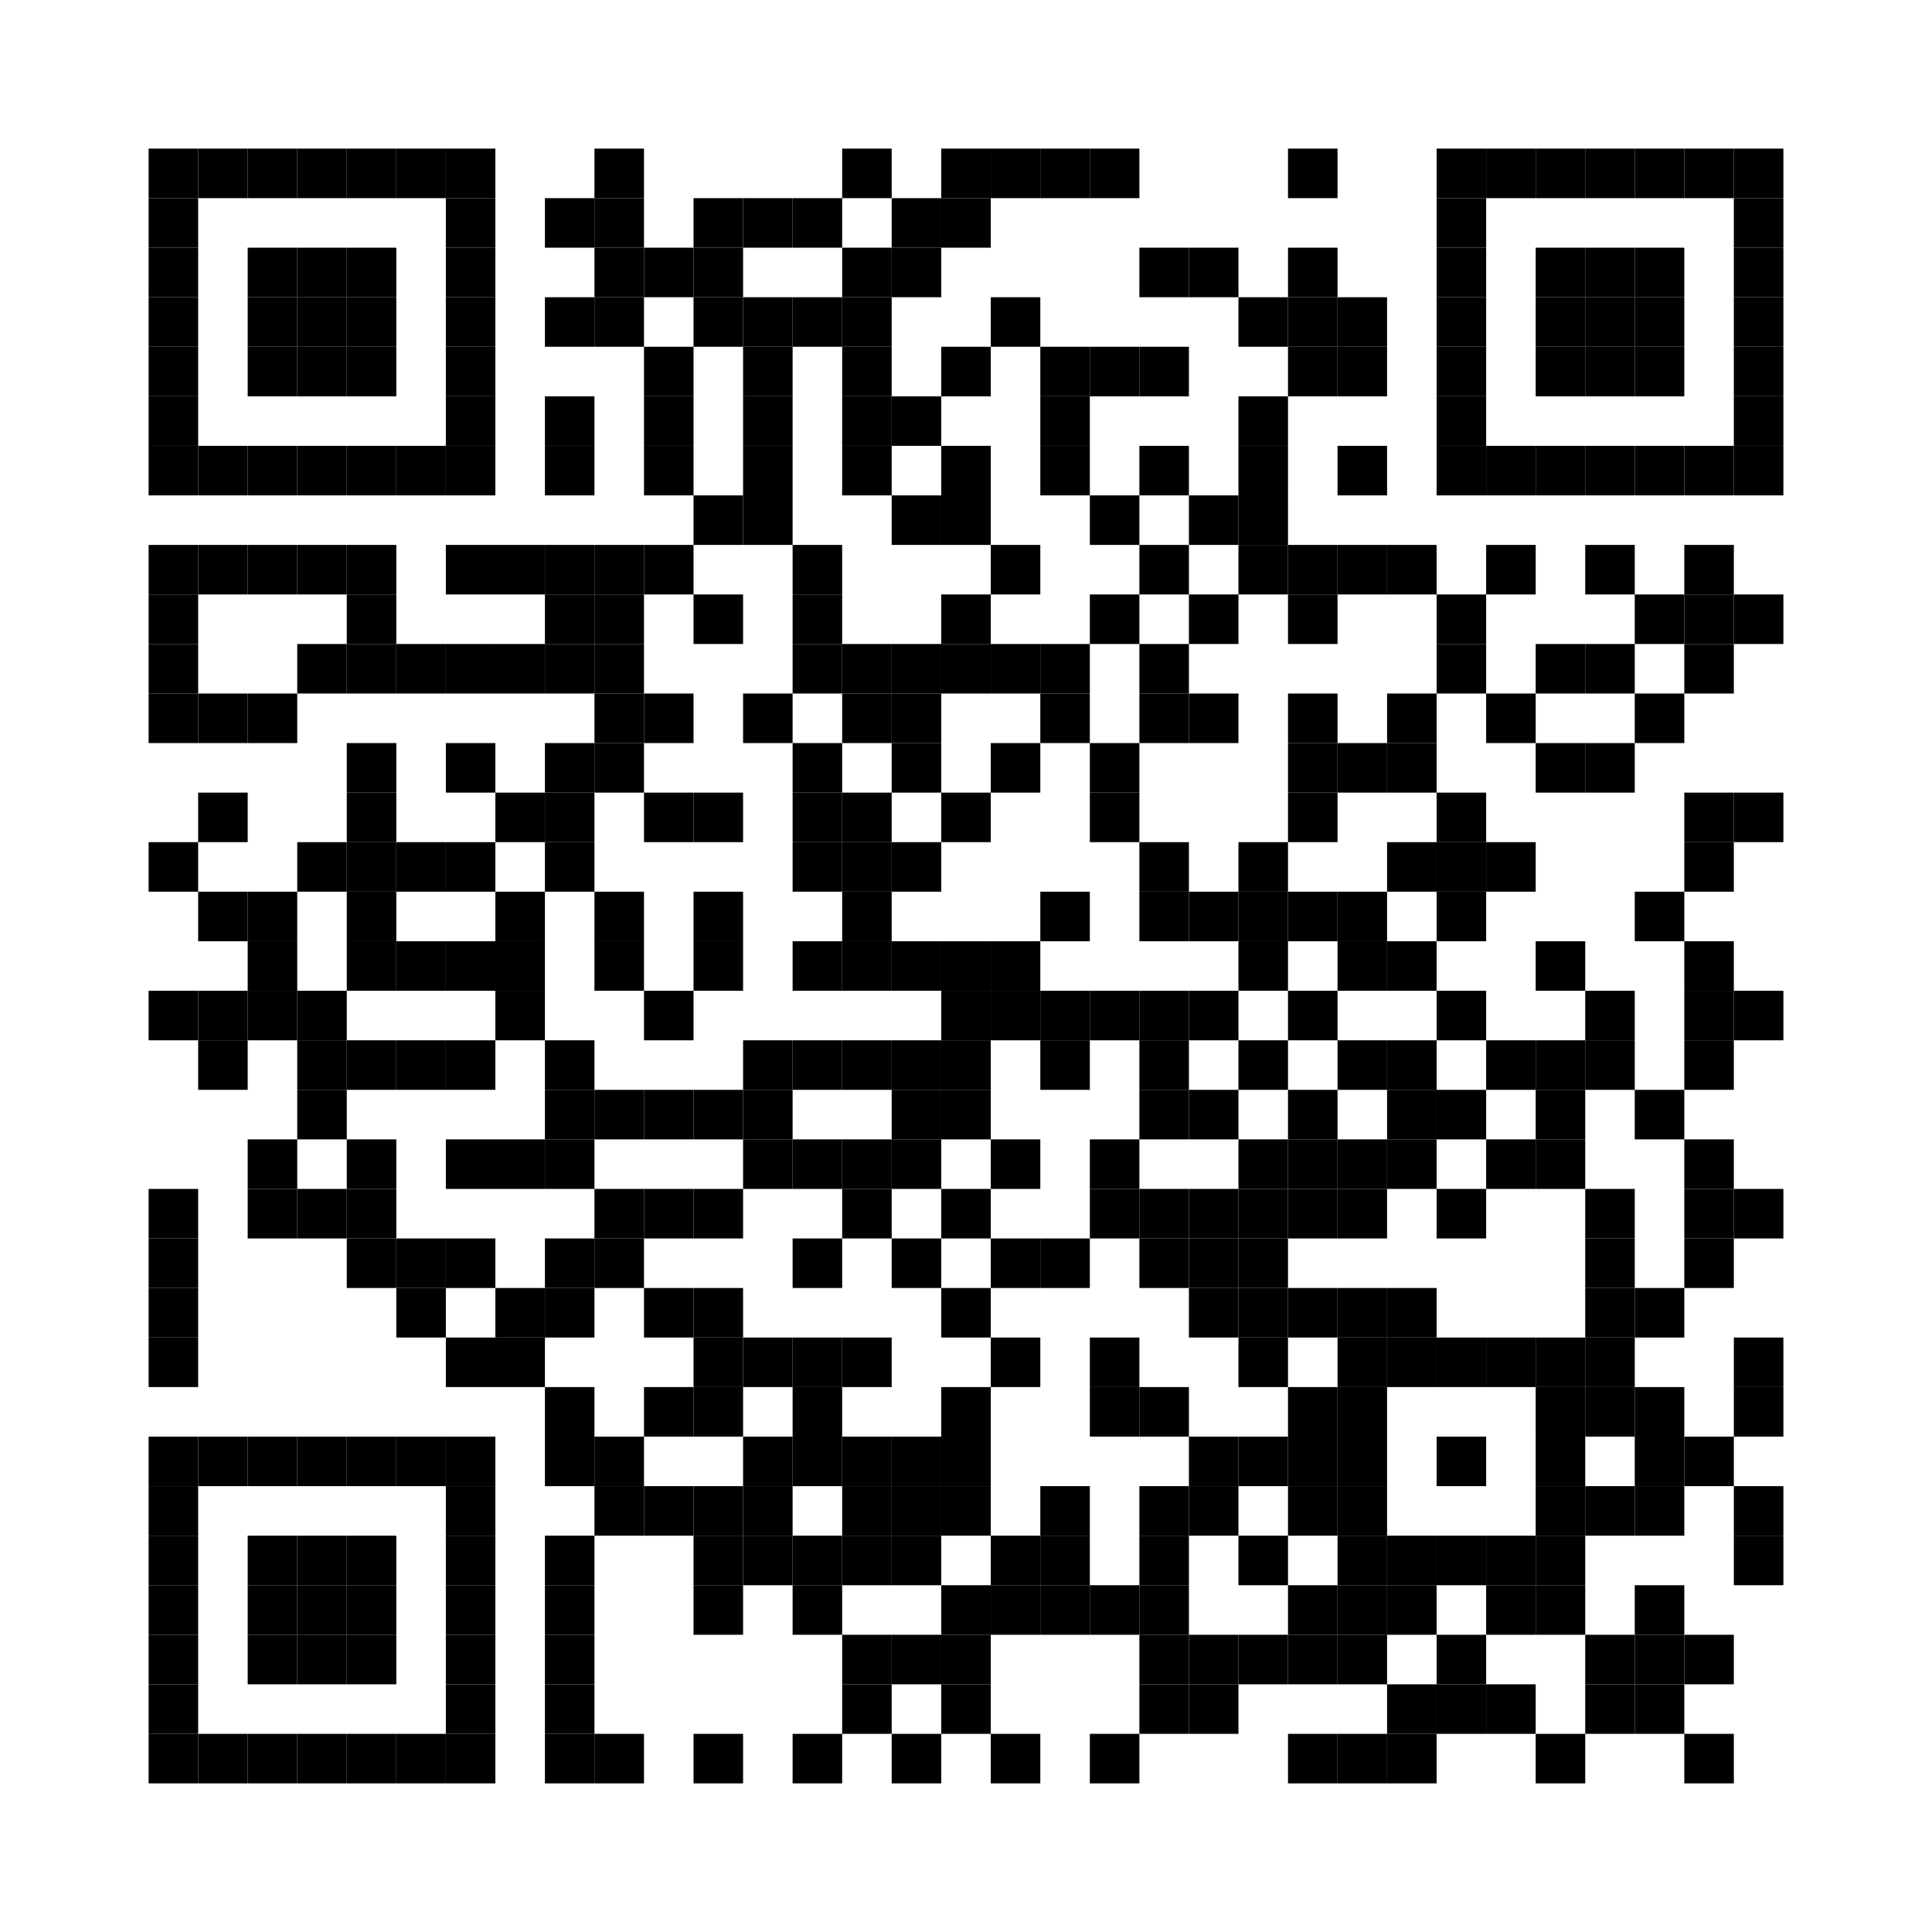 <?xml version="1.0" encoding="utf-8"?>
<!DOCTYPE svg PUBLIC "-//W3C//DTD SVG 1.0//EN" "http://www.w3.org/TR/2001/REC-SVG-20010904/DTD/svg10.dtd">
<svg xmlns="http://www.w3.org/2000/svg" xml:space="preserve" xmlns:xlink="http://www.w3.org/1999/xlink" width="390" height="390" viewBox="0 0 390 390">
<desc></desc>
<rect width="390" height="390" fill="#ffffff" cx="0" cy="0" />
<defs>
<rect id="p" width="10" height="10" />
</defs>
<g fill="#000000">
<use x="30" y="30" xlink:href="#p" />
<use x="40" y="30" xlink:href="#p" />
<use x="50" y="30" xlink:href="#p" />
<use x="60" y="30" xlink:href="#p" />
<use x="70" y="30" xlink:href="#p" />
<use x="80" y="30" xlink:href="#p" />
<use x="90" y="30" xlink:href="#p" />
<use x="120" y="30" xlink:href="#p" />
<use x="170" y="30" xlink:href="#p" />
<use x="190" y="30" xlink:href="#p" />
<use x="200" y="30" xlink:href="#p" />
<use x="210" y="30" xlink:href="#p" />
<use x="220" y="30" xlink:href="#p" />
<use x="260" y="30" xlink:href="#p" />
<use x="290" y="30" xlink:href="#p" />
<use x="300" y="30" xlink:href="#p" />
<use x="310" y="30" xlink:href="#p" />
<use x="320" y="30" xlink:href="#p" />
<use x="330" y="30" xlink:href="#p" />
<use x="340" y="30" xlink:href="#p" />
<use x="350" y="30" xlink:href="#p" />
<use x="30" y="40" xlink:href="#p" />
<use x="90" y="40" xlink:href="#p" />
<use x="110" y="40" xlink:href="#p" />
<use x="120" y="40" xlink:href="#p" />
<use x="140" y="40" xlink:href="#p" />
<use x="150" y="40" xlink:href="#p" />
<use x="160" y="40" xlink:href="#p" />
<use x="180" y="40" xlink:href="#p" />
<use x="190" y="40" xlink:href="#p" />
<use x="290" y="40" xlink:href="#p" />
<use x="350" y="40" xlink:href="#p" />
<use x="30" y="50" xlink:href="#p" />
<use x="50" y="50" xlink:href="#p" />
<use x="60" y="50" xlink:href="#p" />
<use x="70" y="50" xlink:href="#p" />
<use x="90" y="50" xlink:href="#p" />
<use x="120" y="50" xlink:href="#p" />
<use x="130" y="50" xlink:href="#p" />
<use x="140" y="50" xlink:href="#p" />
<use x="170" y="50" xlink:href="#p" />
<use x="180" y="50" xlink:href="#p" />
<use x="230" y="50" xlink:href="#p" />
<use x="240" y="50" xlink:href="#p" />
<use x="260" y="50" xlink:href="#p" />
<use x="290" y="50" xlink:href="#p" />
<use x="310" y="50" xlink:href="#p" />
<use x="320" y="50" xlink:href="#p" />
<use x="330" y="50" xlink:href="#p" />
<use x="350" y="50" xlink:href="#p" />
<use x="30" y="60" xlink:href="#p" />
<use x="50" y="60" xlink:href="#p" />
<use x="60" y="60" xlink:href="#p" />
<use x="70" y="60" xlink:href="#p" />
<use x="90" y="60" xlink:href="#p" />
<use x="110" y="60" xlink:href="#p" />
<use x="120" y="60" xlink:href="#p" />
<use x="140" y="60" xlink:href="#p" />
<use x="150" y="60" xlink:href="#p" />
<use x="160" y="60" xlink:href="#p" />
<use x="170" y="60" xlink:href="#p" />
<use x="200" y="60" xlink:href="#p" />
<use x="250" y="60" xlink:href="#p" />
<use x="260" y="60" xlink:href="#p" />
<use x="270" y="60" xlink:href="#p" />
<use x="290" y="60" xlink:href="#p" />
<use x="310" y="60" xlink:href="#p" />
<use x="320" y="60" xlink:href="#p" />
<use x="330" y="60" xlink:href="#p" />
<use x="350" y="60" xlink:href="#p" />
<use x="30" y="70" xlink:href="#p" />
<use x="50" y="70" xlink:href="#p" />
<use x="60" y="70" xlink:href="#p" />
<use x="70" y="70" xlink:href="#p" />
<use x="90" y="70" xlink:href="#p" />
<use x="130" y="70" xlink:href="#p" />
<use x="150" y="70" xlink:href="#p" />
<use x="170" y="70" xlink:href="#p" />
<use x="190" y="70" xlink:href="#p" />
<use x="210" y="70" xlink:href="#p" />
<use x="220" y="70" xlink:href="#p" />
<use x="230" y="70" xlink:href="#p" />
<use x="260" y="70" xlink:href="#p" />
<use x="270" y="70" xlink:href="#p" />
<use x="290" y="70" xlink:href="#p" />
<use x="310" y="70" xlink:href="#p" />
<use x="320" y="70" xlink:href="#p" />
<use x="330" y="70" xlink:href="#p" />
<use x="350" y="70" xlink:href="#p" />
<use x="30" y="80" xlink:href="#p" />
<use x="90" y="80" xlink:href="#p" />
<use x="110" y="80" xlink:href="#p" />
<use x="130" y="80" xlink:href="#p" />
<use x="150" y="80" xlink:href="#p" />
<use x="170" y="80" xlink:href="#p" />
<use x="180" y="80" xlink:href="#p" />
<use x="210" y="80" xlink:href="#p" />
<use x="250" y="80" xlink:href="#p" />
<use x="290" y="80" xlink:href="#p" />
<use x="350" y="80" xlink:href="#p" />
<use x="30" y="90" xlink:href="#p" />
<use x="40" y="90" xlink:href="#p" />
<use x="50" y="90" xlink:href="#p" />
<use x="60" y="90" xlink:href="#p" />
<use x="70" y="90" xlink:href="#p" />
<use x="80" y="90" xlink:href="#p" />
<use x="90" y="90" xlink:href="#p" />
<use x="110" y="90" xlink:href="#p" />
<use x="130" y="90" xlink:href="#p" />
<use x="150" y="90" xlink:href="#p" />
<use x="170" y="90" xlink:href="#p" />
<use x="190" y="90" xlink:href="#p" />
<use x="210" y="90" xlink:href="#p" />
<use x="230" y="90" xlink:href="#p" />
<use x="250" y="90" xlink:href="#p" />
<use x="270" y="90" xlink:href="#p" />
<use x="290" y="90" xlink:href="#p" />
<use x="300" y="90" xlink:href="#p" />
<use x="310" y="90" xlink:href="#p" />
<use x="320" y="90" xlink:href="#p" />
<use x="330" y="90" xlink:href="#p" />
<use x="340" y="90" xlink:href="#p" />
<use x="350" y="90" xlink:href="#p" />
<use x="140" y="100" xlink:href="#p" />
<use x="150" y="100" xlink:href="#p" />
<use x="180" y="100" xlink:href="#p" />
<use x="190" y="100" xlink:href="#p" />
<use x="220" y="100" xlink:href="#p" />
<use x="240" y="100" xlink:href="#p" />
<use x="250" y="100" xlink:href="#p" />
<use x="30" y="110" xlink:href="#p" />
<use x="40" y="110" xlink:href="#p" />
<use x="50" y="110" xlink:href="#p" />
<use x="60" y="110" xlink:href="#p" />
<use x="70" y="110" xlink:href="#p" />
<use x="90" y="110" xlink:href="#p" />
<use x="100" y="110" xlink:href="#p" />
<use x="110" y="110" xlink:href="#p" />
<use x="120" y="110" xlink:href="#p" />
<use x="130" y="110" xlink:href="#p" />
<use x="160" y="110" xlink:href="#p" />
<use x="200" y="110" xlink:href="#p" />
<use x="230" y="110" xlink:href="#p" />
<use x="250" y="110" xlink:href="#p" />
<use x="260" y="110" xlink:href="#p" />
<use x="270" y="110" xlink:href="#p" />
<use x="280" y="110" xlink:href="#p" />
<use x="300" y="110" xlink:href="#p" />
<use x="320" y="110" xlink:href="#p" />
<use x="340" y="110" xlink:href="#p" />
<use x="30" y="120" xlink:href="#p" />
<use x="70" y="120" xlink:href="#p" />
<use x="110" y="120" xlink:href="#p" />
<use x="120" y="120" xlink:href="#p" />
<use x="140" y="120" xlink:href="#p" />
<use x="160" y="120" xlink:href="#p" />
<use x="190" y="120" xlink:href="#p" />
<use x="220" y="120" xlink:href="#p" />
<use x="240" y="120" xlink:href="#p" />
<use x="260" y="120" xlink:href="#p" />
<use x="290" y="120" xlink:href="#p" />
<use x="330" y="120" xlink:href="#p" />
<use x="340" y="120" xlink:href="#p" />
<use x="350" y="120" xlink:href="#p" />
<use x="30" y="130" xlink:href="#p" />
<use x="60" y="130" xlink:href="#p" />
<use x="70" y="130" xlink:href="#p" />
<use x="80" y="130" xlink:href="#p" />
<use x="90" y="130" xlink:href="#p" />
<use x="100" y="130" xlink:href="#p" />
<use x="110" y="130" xlink:href="#p" />
<use x="120" y="130" xlink:href="#p" />
<use x="160" y="130" xlink:href="#p" />
<use x="170" y="130" xlink:href="#p" />
<use x="180" y="130" xlink:href="#p" />
<use x="190" y="130" xlink:href="#p" />
<use x="200" y="130" xlink:href="#p" />
<use x="210" y="130" xlink:href="#p" />
<use x="230" y="130" xlink:href="#p" />
<use x="290" y="130" xlink:href="#p" />
<use x="310" y="130" xlink:href="#p" />
<use x="320" y="130" xlink:href="#p" />
<use x="340" y="130" xlink:href="#p" />
<use x="30" y="140" xlink:href="#p" />
<use x="40" y="140" xlink:href="#p" />
<use x="50" y="140" xlink:href="#p" />
<use x="120" y="140" xlink:href="#p" />
<use x="130" y="140" xlink:href="#p" />
<use x="150" y="140" xlink:href="#p" />
<use x="170" y="140" xlink:href="#p" />
<use x="180" y="140" xlink:href="#p" />
<use x="210" y="140" xlink:href="#p" />
<use x="230" y="140" xlink:href="#p" />
<use x="240" y="140" xlink:href="#p" />
<use x="260" y="140" xlink:href="#p" />
<use x="280" y="140" xlink:href="#p" />
<use x="300" y="140" xlink:href="#p" />
<use x="330" y="140" xlink:href="#p" />
<use x="70" y="150" xlink:href="#p" />
<use x="90" y="150" xlink:href="#p" />
<use x="110" y="150" xlink:href="#p" />
<use x="120" y="150" xlink:href="#p" />
<use x="160" y="150" xlink:href="#p" />
<use x="180" y="150" xlink:href="#p" />
<use x="200" y="150" xlink:href="#p" />
<use x="220" y="150" xlink:href="#p" />
<use x="260" y="150" xlink:href="#p" />
<use x="270" y="150" xlink:href="#p" />
<use x="280" y="150" xlink:href="#p" />
<use x="310" y="150" xlink:href="#p" />
<use x="320" y="150" xlink:href="#p" />
<use x="40" y="160" xlink:href="#p" />
<use x="70" y="160" xlink:href="#p" />
<use x="100" y="160" xlink:href="#p" />
<use x="110" y="160" xlink:href="#p" />
<use x="130" y="160" xlink:href="#p" />
<use x="140" y="160" xlink:href="#p" />
<use x="160" y="160" xlink:href="#p" />
<use x="170" y="160" xlink:href="#p" />
<use x="190" y="160" xlink:href="#p" />
<use x="220" y="160" xlink:href="#p" />
<use x="260" y="160" xlink:href="#p" />
<use x="290" y="160" xlink:href="#p" />
<use x="340" y="160" xlink:href="#p" />
<use x="350" y="160" xlink:href="#p" />
<use x="30" y="170" xlink:href="#p" />
<use x="60" y="170" xlink:href="#p" />
<use x="70" y="170" xlink:href="#p" />
<use x="80" y="170" xlink:href="#p" />
<use x="90" y="170" xlink:href="#p" />
<use x="110" y="170" xlink:href="#p" />
<use x="160" y="170" xlink:href="#p" />
<use x="170" y="170" xlink:href="#p" />
<use x="180" y="170" xlink:href="#p" />
<use x="230" y="170" xlink:href="#p" />
<use x="250" y="170" xlink:href="#p" />
<use x="280" y="170" xlink:href="#p" />
<use x="290" y="170" xlink:href="#p" />
<use x="300" y="170" xlink:href="#p" />
<use x="340" y="170" xlink:href="#p" />
<use x="40" y="180" xlink:href="#p" />
<use x="50" y="180" xlink:href="#p" />
<use x="70" y="180" xlink:href="#p" />
<use x="100" y="180" xlink:href="#p" />
<use x="120" y="180" xlink:href="#p" />
<use x="140" y="180" xlink:href="#p" />
<use x="170" y="180" xlink:href="#p" />
<use x="210" y="180" xlink:href="#p" />
<use x="230" y="180" xlink:href="#p" />
<use x="240" y="180" xlink:href="#p" />
<use x="250" y="180" xlink:href="#p" />
<use x="260" y="180" xlink:href="#p" />
<use x="270" y="180" xlink:href="#p" />
<use x="290" y="180" xlink:href="#p" />
<use x="330" y="180" xlink:href="#p" />
<use x="50" y="190" xlink:href="#p" />
<use x="70" y="190" xlink:href="#p" />
<use x="80" y="190" xlink:href="#p" />
<use x="90" y="190" xlink:href="#p" />
<use x="100" y="190" xlink:href="#p" />
<use x="120" y="190" xlink:href="#p" />
<use x="140" y="190" xlink:href="#p" />
<use x="160" y="190" xlink:href="#p" />
<use x="170" y="190" xlink:href="#p" />
<use x="180" y="190" xlink:href="#p" />
<use x="190" y="190" xlink:href="#p" />
<use x="200" y="190" xlink:href="#p" />
<use x="250" y="190" xlink:href="#p" />
<use x="270" y="190" xlink:href="#p" />
<use x="280" y="190" xlink:href="#p" />
<use x="310" y="190" xlink:href="#p" />
<use x="340" y="190" xlink:href="#p" />
<use x="30" y="200" xlink:href="#p" />
<use x="40" y="200" xlink:href="#p" />
<use x="50" y="200" xlink:href="#p" />
<use x="60" y="200" xlink:href="#p" />
<use x="100" y="200" xlink:href="#p" />
<use x="130" y="200" xlink:href="#p" />
<use x="190" y="200" xlink:href="#p" />
<use x="200" y="200" xlink:href="#p" />
<use x="210" y="200" xlink:href="#p" />
<use x="220" y="200" xlink:href="#p" />
<use x="230" y="200" xlink:href="#p" />
<use x="240" y="200" xlink:href="#p" />
<use x="260" y="200" xlink:href="#p" />
<use x="290" y="200" xlink:href="#p" />
<use x="320" y="200" xlink:href="#p" />
<use x="340" y="200" xlink:href="#p" />
<use x="350" y="200" xlink:href="#p" />
<use x="40" y="210" xlink:href="#p" />
<use x="60" y="210" xlink:href="#p" />
<use x="70" y="210" xlink:href="#p" />
<use x="80" y="210" xlink:href="#p" />
<use x="90" y="210" xlink:href="#p" />
<use x="110" y="210" xlink:href="#p" />
<use x="150" y="210" xlink:href="#p" />
<use x="160" y="210" xlink:href="#p" />
<use x="170" y="210" xlink:href="#p" />
<use x="180" y="210" xlink:href="#p" />
<use x="190" y="210" xlink:href="#p" />
<use x="210" y="210" xlink:href="#p" />
<use x="230" y="210" xlink:href="#p" />
<use x="250" y="210" xlink:href="#p" />
<use x="270" y="210" xlink:href="#p" />
<use x="280" y="210" xlink:href="#p" />
<use x="300" y="210" xlink:href="#p" />
<use x="310" y="210" xlink:href="#p" />
<use x="320" y="210" xlink:href="#p" />
<use x="340" y="210" xlink:href="#p" />
<use x="60" y="220" xlink:href="#p" />
<use x="110" y="220" xlink:href="#p" />
<use x="120" y="220" xlink:href="#p" />
<use x="130" y="220" xlink:href="#p" />
<use x="140" y="220" xlink:href="#p" />
<use x="150" y="220" xlink:href="#p" />
<use x="180" y="220" xlink:href="#p" />
<use x="190" y="220" xlink:href="#p" />
<use x="230" y="220" xlink:href="#p" />
<use x="240" y="220" xlink:href="#p" />
<use x="260" y="220" xlink:href="#p" />
<use x="280" y="220" xlink:href="#p" />
<use x="290" y="220" xlink:href="#p" />
<use x="310" y="220" xlink:href="#p" />
<use x="330" y="220" xlink:href="#p" />
<use x="50" y="230" xlink:href="#p" />
<use x="70" y="230" xlink:href="#p" />
<use x="90" y="230" xlink:href="#p" />
<use x="100" y="230" xlink:href="#p" />
<use x="110" y="230" xlink:href="#p" />
<use x="150" y="230" xlink:href="#p" />
<use x="160" y="230" xlink:href="#p" />
<use x="170" y="230" xlink:href="#p" />
<use x="180" y="230" xlink:href="#p" />
<use x="200" y="230" xlink:href="#p" />
<use x="220" y="230" xlink:href="#p" />
<use x="250" y="230" xlink:href="#p" />
<use x="260" y="230" xlink:href="#p" />
<use x="270" y="230" xlink:href="#p" />
<use x="280" y="230" xlink:href="#p" />
<use x="300" y="230" xlink:href="#p" />
<use x="310" y="230" xlink:href="#p" />
<use x="340" y="230" xlink:href="#p" />
<use x="30" y="240" xlink:href="#p" />
<use x="50" y="240" xlink:href="#p" />
<use x="60" y="240" xlink:href="#p" />
<use x="70" y="240" xlink:href="#p" />
<use x="120" y="240" xlink:href="#p" />
<use x="130" y="240" xlink:href="#p" />
<use x="140" y="240" xlink:href="#p" />
<use x="170" y="240" xlink:href="#p" />
<use x="190" y="240" xlink:href="#p" />
<use x="220" y="240" xlink:href="#p" />
<use x="230" y="240" xlink:href="#p" />
<use x="240" y="240" xlink:href="#p" />
<use x="250" y="240" xlink:href="#p" />
<use x="260" y="240" xlink:href="#p" />
<use x="270" y="240" xlink:href="#p" />
<use x="290" y="240" xlink:href="#p" />
<use x="320" y="240" xlink:href="#p" />
<use x="340" y="240" xlink:href="#p" />
<use x="350" y="240" xlink:href="#p" />
<use x="30" y="250" xlink:href="#p" />
<use x="70" y="250" xlink:href="#p" />
<use x="80" y="250" xlink:href="#p" />
<use x="90" y="250" xlink:href="#p" />
<use x="110" y="250" xlink:href="#p" />
<use x="120" y="250" xlink:href="#p" />
<use x="160" y="250" xlink:href="#p" />
<use x="180" y="250" xlink:href="#p" />
<use x="200" y="250" xlink:href="#p" />
<use x="210" y="250" xlink:href="#p" />
<use x="230" y="250" xlink:href="#p" />
<use x="240" y="250" xlink:href="#p" />
<use x="250" y="250" xlink:href="#p" />
<use x="320" y="250" xlink:href="#p" />
<use x="340" y="250" xlink:href="#p" />
<use x="30" y="260" xlink:href="#p" />
<use x="80" y="260" xlink:href="#p" />
<use x="100" y="260" xlink:href="#p" />
<use x="110" y="260" xlink:href="#p" />
<use x="130" y="260" xlink:href="#p" />
<use x="140" y="260" xlink:href="#p" />
<use x="190" y="260" xlink:href="#p" />
<use x="240" y="260" xlink:href="#p" />
<use x="250" y="260" xlink:href="#p" />
<use x="260" y="260" xlink:href="#p" />
<use x="270" y="260" xlink:href="#p" />
<use x="280" y="260" xlink:href="#p" />
<use x="320" y="260" xlink:href="#p" />
<use x="330" y="260" xlink:href="#p" />
<use x="30" y="270" xlink:href="#p" />
<use x="90" y="270" xlink:href="#p" />
<use x="100" y="270" xlink:href="#p" />
<use x="140" y="270" xlink:href="#p" />
<use x="150" y="270" xlink:href="#p" />
<use x="160" y="270" xlink:href="#p" />
<use x="170" y="270" xlink:href="#p" />
<use x="200" y="270" xlink:href="#p" />
<use x="220" y="270" xlink:href="#p" />
<use x="250" y="270" xlink:href="#p" />
<use x="270" y="270" xlink:href="#p" />
<use x="280" y="270" xlink:href="#p" />
<use x="290" y="270" xlink:href="#p" />
<use x="300" y="270" xlink:href="#p" />
<use x="310" y="270" xlink:href="#p" />
<use x="320" y="270" xlink:href="#p" />
<use x="350" y="270" xlink:href="#p" />
<use x="110" y="280" xlink:href="#p" />
<use x="130" y="280" xlink:href="#p" />
<use x="140" y="280" xlink:href="#p" />
<use x="160" y="280" xlink:href="#p" />
<use x="190" y="280" xlink:href="#p" />
<use x="220" y="280" xlink:href="#p" />
<use x="230" y="280" xlink:href="#p" />
<use x="260" y="280" xlink:href="#p" />
<use x="270" y="280" xlink:href="#p" />
<use x="310" y="280" xlink:href="#p" />
<use x="320" y="280" xlink:href="#p" />
<use x="330" y="280" xlink:href="#p" />
<use x="350" y="280" xlink:href="#p" />
<use x="30" y="290" xlink:href="#p" />
<use x="40" y="290" xlink:href="#p" />
<use x="50" y="290" xlink:href="#p" />
<use x="60" y="290" xlink:href="#p" />
<use x="70" y="290" xlink:href="#p" />
<use x="80" y="290" xlink:href="#p" />
<use x="90" y="290" xlink:href="#p" />
<use x="110" y="290" xlink:href="#p" />
<use x="120" y="290" xlink:href="#p" />
<use x="150" y="290" xlink:href="#p" />
<use x="160" y="290" xlink:href="#p" />
<use x="170" y="290" xlink:href="#p" />
<use x="180" y="290" xlink:href="#p" />
<use x="190" y="290" xlink:href="#p" />
<use x="240" y="290" xlink:href="#p" />
<use x="250" y="290" xlink:href="#p" />
<use x="260" y="290" xlink:href="#p" />
<use x="270" y="290" xlink:href="#p" />
<use x="290" y="290" xlink:href="#p" />
<use x="310" y="290" xlink:href="#p" />
<use x="330" y="290" xlink:href="#p" />
<use x="340" y="290" xlink:href="#p" />
<use x="30" y="300" xlink:href="#p" />
<use x="90" y="300" xlink:href="#p" />
<use x="120" y="300" xlink:href="#p" />
<use x="130" y="300" xlink:href="#p" />
<use x="140" y="300" xlink:href="#p" />
<use x="150" y="300" xlink:href="#p" />
<use x="170" y="300" xlink:href="#p" />
<use x="180" y="300" xlink:href="#p" />
<use x="190" y="300" xlink:href="#p" />
<use x="210" y="300" xlink:href="#p" />
<use x="230" y="300" xlink:href="#p" />
<use x="240" y="300" xlink:href="#p" />
<use x="260" y="300" xlink:href="#p" />
<use x="270" y="300" xlink:href="#p" />
<use x="310" y="300" xlink:href="#p" />
<use x="320" y="300" xlink:href="#p" />
<use x="330" y="300" xlink:href="#p" />
<use x="350" y="300" xlink:href="#p" />
<use x="30" y="310" xlink:href="#p" />
<use x="50" y="310" xlink:href="#p" />
<use x="60" y="310" xlink:href="#p" />
<use x="70" y="310" xlink:href="#p" />
<use x="90" y="310" xlink:href="#p" />
<use x="110" y="310" xlink:href="#p" />
<use x="140" y="310" xlink:href="#p" />
<use x="150" y="310" xlink:href="#p" />
<use x="160" y="310" xlink:href="#p" />
<use x="170" y="310" xlink:href="#p" />
<use x="180" y="310" xlink:href="#p" />
<use x="200" y="310" xlink:href="#p" />
<use x="210" y="310" xlink:href="#p" />
<use x="230" y="310" xlink:href="#p" />
<use x="250" y="310" xlink:href="#p" />
<use x="270" y="310" xlink:href="#p" />
<use x="280" y="310" xlink:href="#p" />
<use x="290" y="310" xlink:href="#p" />
<use x="300" y="310" xlink:href="#p" />
<use x="310" y="310" xlink:href="#p" />
<use x="350" y="310" xlink:href="#p" />
<use x="30" y="320" xlink:href="#p" />
<use x="50" y="320" xlink:href="#p" />
<use x="60" y="320" xlink:href="#p" />
<use x="70" y="320" xlink:href="#p" />
<use x="90" y="320" xlink:href="#p" />
<use x="110" y="320" xlink:href="#p" />
<use x="140" y="320" xlink:href="#p" />
<use x="160" y="320" xlink:href="#p" />
<use x="190" y="320" xlink:href="#p" />
<use x="200" y="320" xlink:href="#p" />
<use x="210" y="320" xlink:href="#p" />
<use x="220" y="320" xlink:href="#p" />
<use x="230" y="320" xlink:href="#p" />
<use x="260" y="320" xlink:href="#p" />
<use x="270" y="320" xlink:href="#p" />
<use x="280" y="320" xlink:href="#p" />
<use x="300" y="320" xlink:href="#p" />
<use x="310" y="320" xlink:href="#p" />
<use x="330" y="320" xlink:href="#p" />
<use x="30" y="330" xlink:href="#p" />
<use x="50" y="330" xlink:href="#p" />
<use x="60" y="330" xlink:href="#p" />
<use x="70" y="330" xlink:href="#p" />
<use x="90" y="330" xlink:href="#p" />
<use x="110" y="330" xlink:href="#p" />
<use x="170" y="330" xlink:href="#p" />
<use x="180" y="330" xlink:href="#p" />
<use x="190" y="330" xlink:href="#p" />
<use x="230" y="330" xlink:href="#p" />
<use x="240" y="330" xlink:href="#p" />
<use x="250" y="330" xlink:href="#p" />
<use x="260" y="330" xlink:href="#p" />
<use x="270" y="330" xlink:href="#p" />
<use x="290" y="330" xlink:href="#p" />
<use x="320" y="330" xlink:href="#p" />
<use x="330" y="330" xlink:href="#p" />
<use x="340" y="330" xlink:href="#p" />
<use x="30" y="340" xlink:href="#p" />
<use x="90" y="340" xlink:href="#p" />
<use x="110" y="340" xlink:href="#p" />
<use x="170" y="340" xlink:href="#p" />
<use x="190" y="340" xlink:href="#p" />
<use x="230" y="340" xlink:href="#p" />
<use x="240" y="340" xlink:href="#p" />
<use x="280" y="340" xlink:href="#p" />
<use x="290" y="340" xlink:href="#p" />
<use x="300" y="340" xlink:href="#p" />
<use x="320" y="340" xlink:href="#p" />
<use x="330" y="340" xlink:href="#p" />
<use x="30" y="350" xlink:href="#p" />
<use x="40" y="350" xlink:href="#p" />
<use x="50" y="350" xlink:href="#p" />
<use x="60" y="350" xlink:href="#p" />
<use x="70" y="350" xlink:href="#p" />
<use x="80" y="350" xlink:href="#p" />
<use x="90" y="350" xlink:href="#p" />
<use x="110" y="350" xlink:href="#p" />
<use x="120" y="350" xlink:href="#p" />
<use x="140" y="350" xlink:href="#p" />
<use x="160" y="350" xlink:href="#p" />
<use x="180" y="350" xlink:href="#p" />
<use x="200" y="350" xlink:href="#p" />
<use x="220" y="350" xlink:href="#p" />
<use x="260" y="350" xlink:href="#p" />
<use x="270" y="350" xlink:href="#p" />
<use x="280" y="350" xlink:href="#p" />
<use x="310" y="350" xlink:href="#p" />
<use x="340" y="350" xlink:href="#p" />
</g>
</svg>